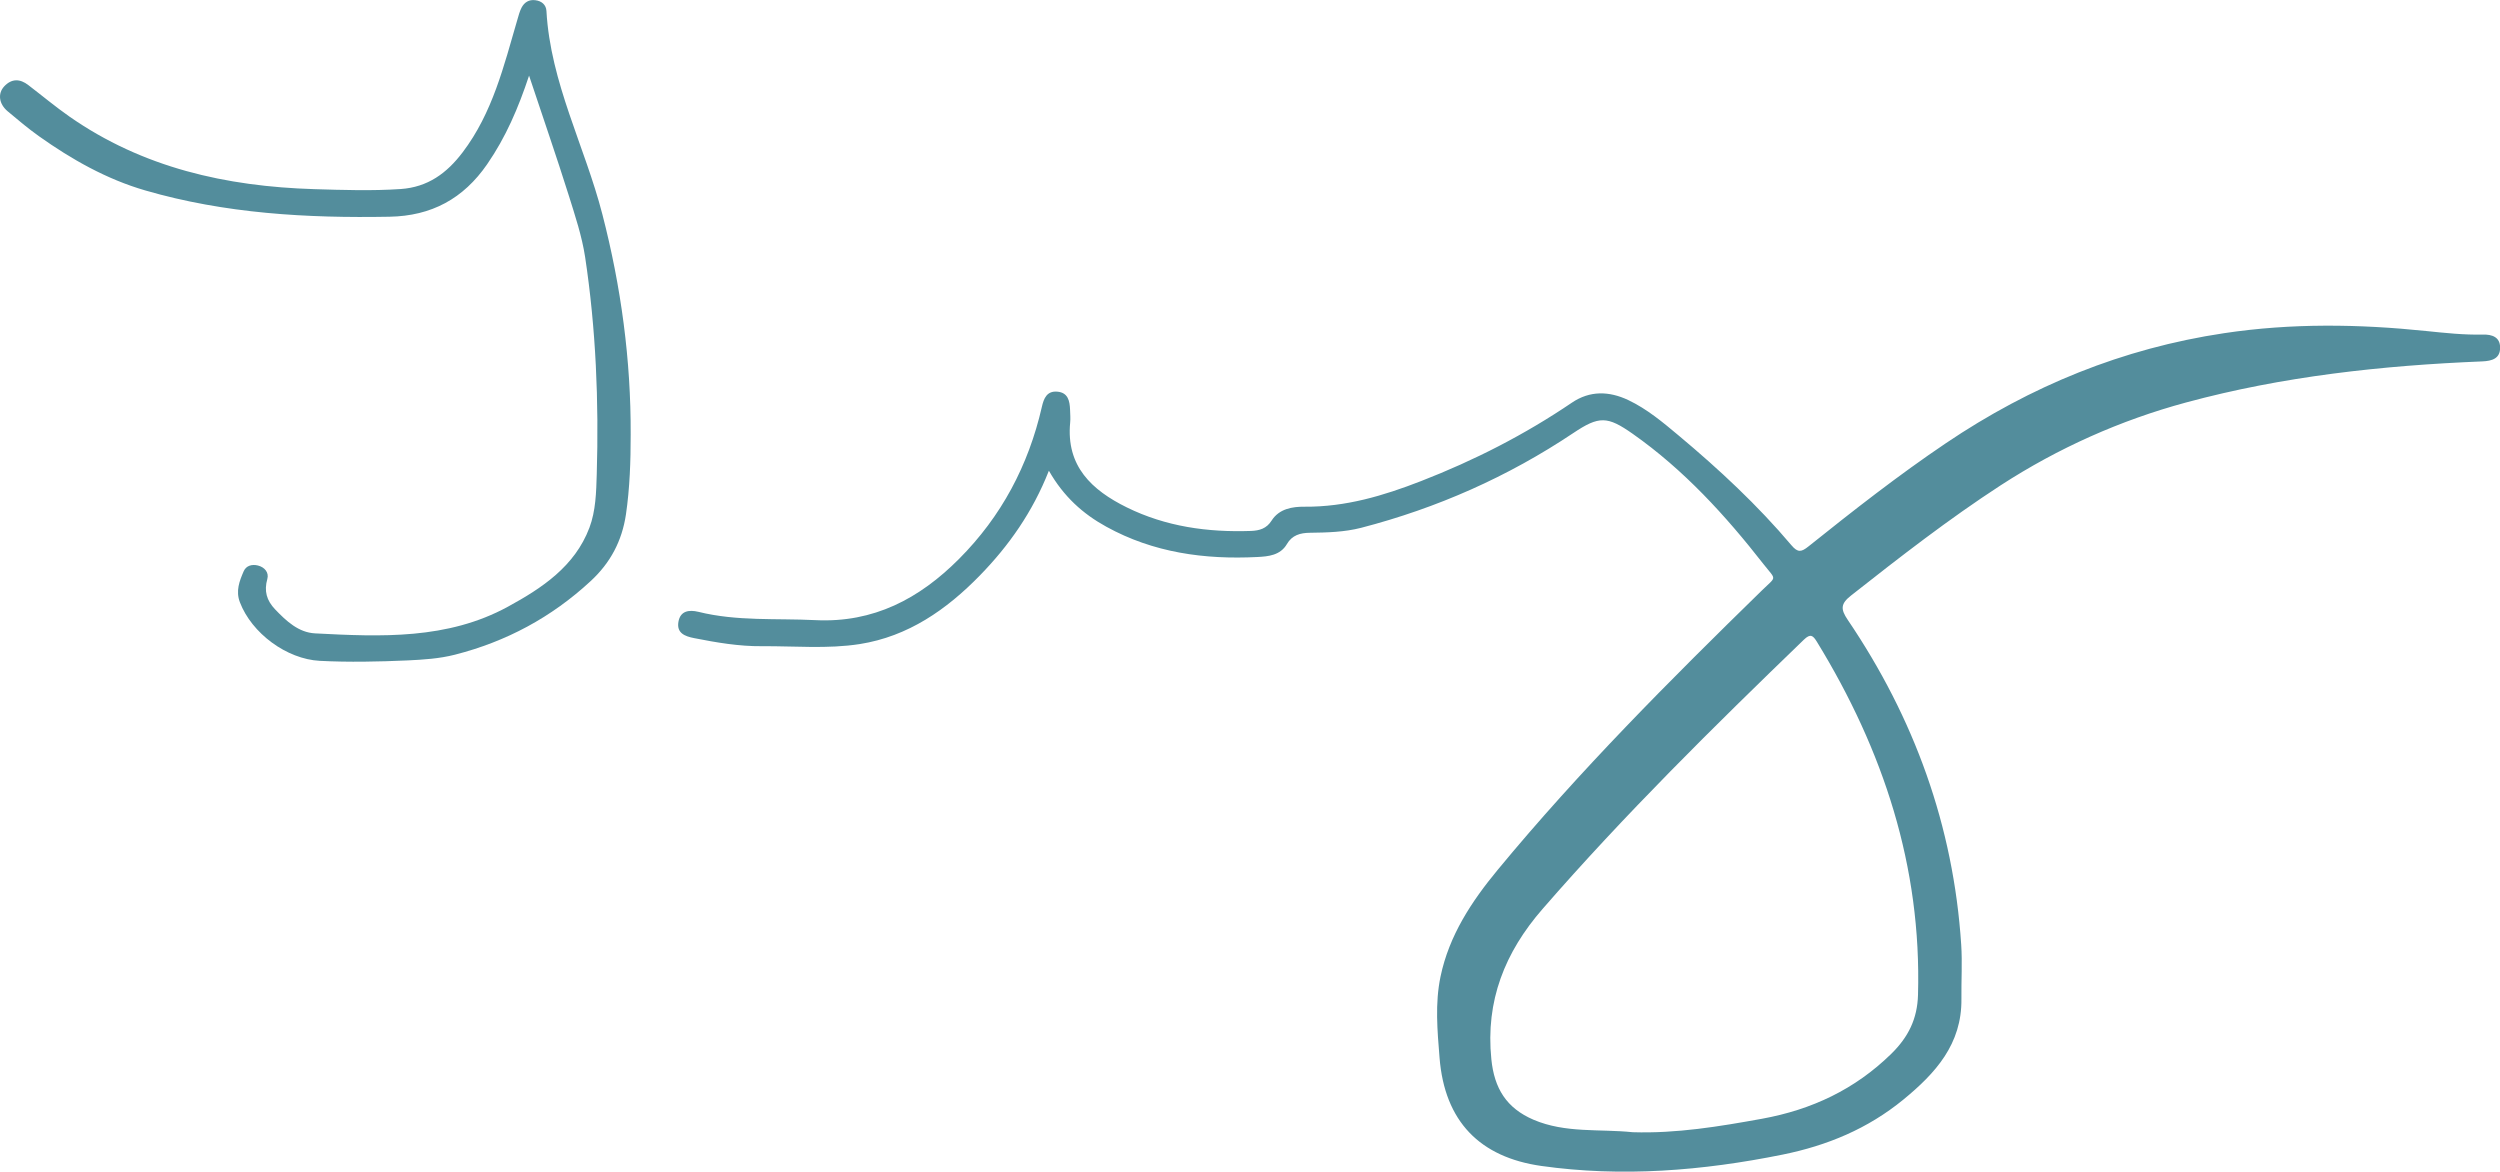 <svg viewBox="0 0 232.09 108.77" xmlns="http://www.w3.org/2000/svg"><g fill="#538d9c"><path d="m97.37 43.71c-1.51 3.83-3.71 6.95-6.4 9.71-3.1 3.18-6.66 5.66-11.14 6.37-3 .47-6.06.18-9.1.2-2.13.02-4.21-.34-6.29-.75-.87-.17-1.63-.47-1.46-1.5.17-1.04.99-1.15 1.86-.94 3.58.89 7.23.59 10.85.77 5.42.27 9.67-2 13.34-5.68 3.94-3.95 6.45-8.69 7.69-14.11.18-.8.47-1.51 1.45-1.42s1.14.86 1.17 1.67c.01.4.05.8.01 1.2-.39 4.05 2.01 6.27 5.25 7.87 3.63 1.79 7.52 2.33 11.53 2.19.8-.03 1.45-.22 1.92-.96.71-1.11 1.93-1.3 3.07-1.29 3.8.03 7.32-1.02 10.81-2.38 4.94-1.92 9.62-4.31 14-7.28 1.67-1.13 3.45-1.08 5.23-.24 1.75.83 3.22 2.07 4.69 3.3 3.74 3.13 7.31 6.45 10.46 10.18.6.71.93.63 1.59.1 4.15-3.32 8.32-6.59 12.74-9.57 7.88-5.32 16.42-8.81 25.84-10.22 6.26-.94 12.5-.85 18.76-.2 1.75.18 3.5.37 5.26.33.86-.02 1.59.23 1.6 1.2.01 1.03-.75 1.25-1.65 1.29-9.29.38-18.51 1.38-27.49 3.81-6.11 1.65-11.88 4.23-17.22 7.69-4.83 3.14-9.37 6.67-13.89 10.23-.98.77-.99 1.27-.31 2.27 6.17 9.11 9.81 19.13 10.53 30.15.11 1.67 0 3.35.02 5.03.05 4.2-2.4 6.9-5.4 9.36-3.3 2.7-7.06 4.26-11.21 5.1-7.42 1.5-14.91 2.11-22.4 1.05-5.67-.81-8.97-4.1-9.44-10.06-.2-2.51-.43-5 .09-7.51.8-3.84 2.89-6.99 5.32-9.93 7.59-9.19 16-17.61 24.52-25.93 1.38-1.35 1.35-.91.17-2.41-3.55-4.55-7.42-8.79-12.17-12.13-2.35-1.65-3.12-1.67-5.51-.07-6.07 4.06-12.65 6.97-19.7 8.8-1.56.4-3.16.44-4.76.46-.89.01-1.65.22-2.13 1.05-.61 1.05-1.74 1.15-2.74 1.2-4.9.25-9.65-.4-14.02-2.81-2.17-1.19-3.96-2.79-5.33-5.19zm54.2 61.4c4.07.13 8.04-.53 12.01-1.25 4.61-.84 8.62-2.72 12-6.03 1.58-1.55 2.42-3.24 2.48-5.47.34-11.92-3.22-22.71-9.38-32.77-.37-.6-.6-.8-1.22-.2-8.36 8.07-16.63 16.22-24.26 25-3.49 4.01-5.3 8.52-4.75 13.94.27 2.71 1.4 4.54 3.91 5.62 2.97 1.27 6.14.84 9.21 1.16z"/><path d="m49.12 7.01c-1 3.02-2.17 5.74-3.89 8.23-2.21 3.21-5.18 4.81-9.07 4.88-7.66.14-15.27-.29-22.67-2.44-3.59-1.04-6.84-2.88-9.88-5.04-1.01-.72-1.96-1.52-2.9-2.31-.81-.68-.94-1.64-.32-2.31.69-.74 1.47-.72 2.24-.12 1.27.97 2.5 2 3.8 2.91 6.83 4.77 14.57 6.5 22.74 6.75 2.67.08 5.35.17 8.02-.01 2.53-.17 4.3-1.48 5.76-3.41 2.78-3.66 3.83-8.03 5.08-12.31.11-.38.21-.77.39-1.12.26-.5.7-.77 1.28-.69.59.07 1 .43 1.03 1 .37 6.66 3.56 12.55 5.19 18.87 1.74 6.72 2.66 13.53 2.63 20.47 0 2.47-.08 4.94-.44 7.4-.37 2.47-1.44 4.49-3.28 6.19-3.63 3.36-7.82 5.61-12.6 6.83-1.45.37-2.93.46-4.39.53-2.71.12-5.43.18-8.15.04-3.08-.16-6.32-2.56-7.42-5.44-.4-1.05-.04-1.97.35-2.87.23-.53.77-.68 1.33-.54.63.16 1.03.66.87 1.24-.32 1.13-.07 2 .72 2.83 1.04 1.09 2.18 2.15 3.71 2.23 6.12.32 12.29.59 17.91-2.48 3.15-1.72 6.2-3.73 7.56-7.33.59-1.57.63-3.29.68-4.96.2-6.75-.07-13.48-1.08-20.17-.3-1.95-.92-3.8-1.5-5.66-1.16-3.69-2.43-7.34-3.71-11.2z"/></g></svg>